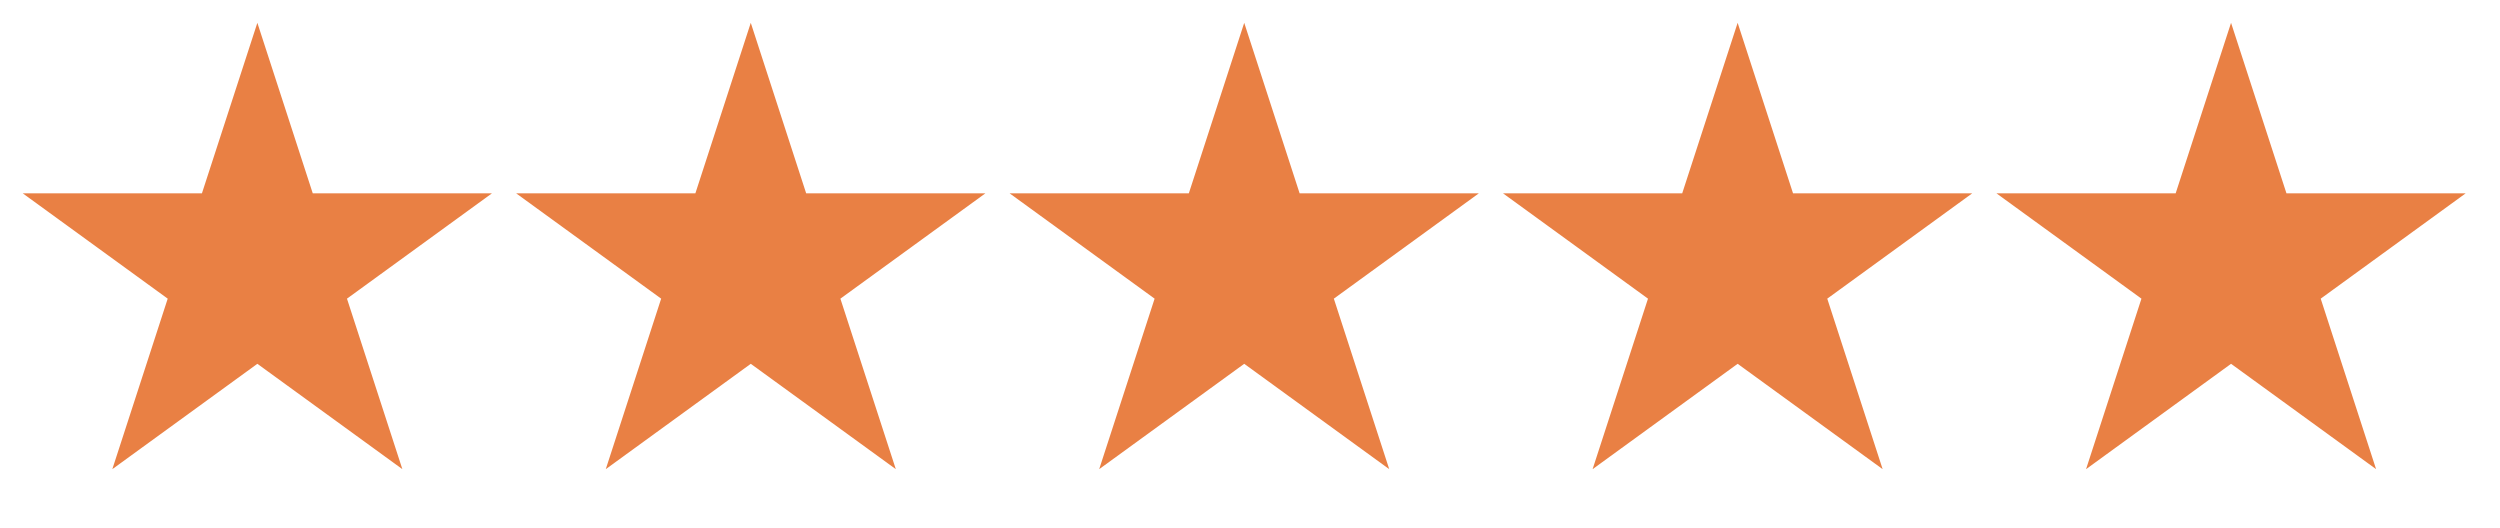 <svg xmlns="http://www.w3.org/2000/svg" fill="none" viewBox="0 0 71 15" height="15" width="71">
<path fill="#E98044" d="M7.309 0.648L8.882 5.49H13.972L9.854 8.482L11.427 13.324L7.309 10.332L3.19 13.324L4.763 8.482L0.645 5.49H5.735L7.309 0.648Z"></path>
<path fill="#E98044" d="M21.322 0.648L22.895 5.49H27.986L23.867 8.482L25.441 13.324L21.322 10.332L17.204 13.324L18.777 8.482L14.658 5.49H19.749L21.322 0.648Z"></path>
<path fill="#E98044" d="M35.336 0.648L36.909 5.49H42L37.881 8.482L39.454 13.324L35.336 10.332L31.217 13.324L32.791 8.482L28.672 5.49H33.763L35.336 0.648Z"></path>
<path fill="#E98044" d="M49.349 0.648L50.922 5.49H56.012L51.894 8.482L53.467 13.324L49.349 10.332L45.23 13.324L46.803 8.482L42.685 5.49H47.775L49.349 0.648Z"></path>
<path fill="#E98044" d="M63.362 0.648L64.935 5.49H70.026L65.908 8.482L67.481 13.324L63.362 10.332L59.244 13.324L60.817 8.482L56.698 5.49H61.789L63.362 0.648Z"></path>
</svg>
